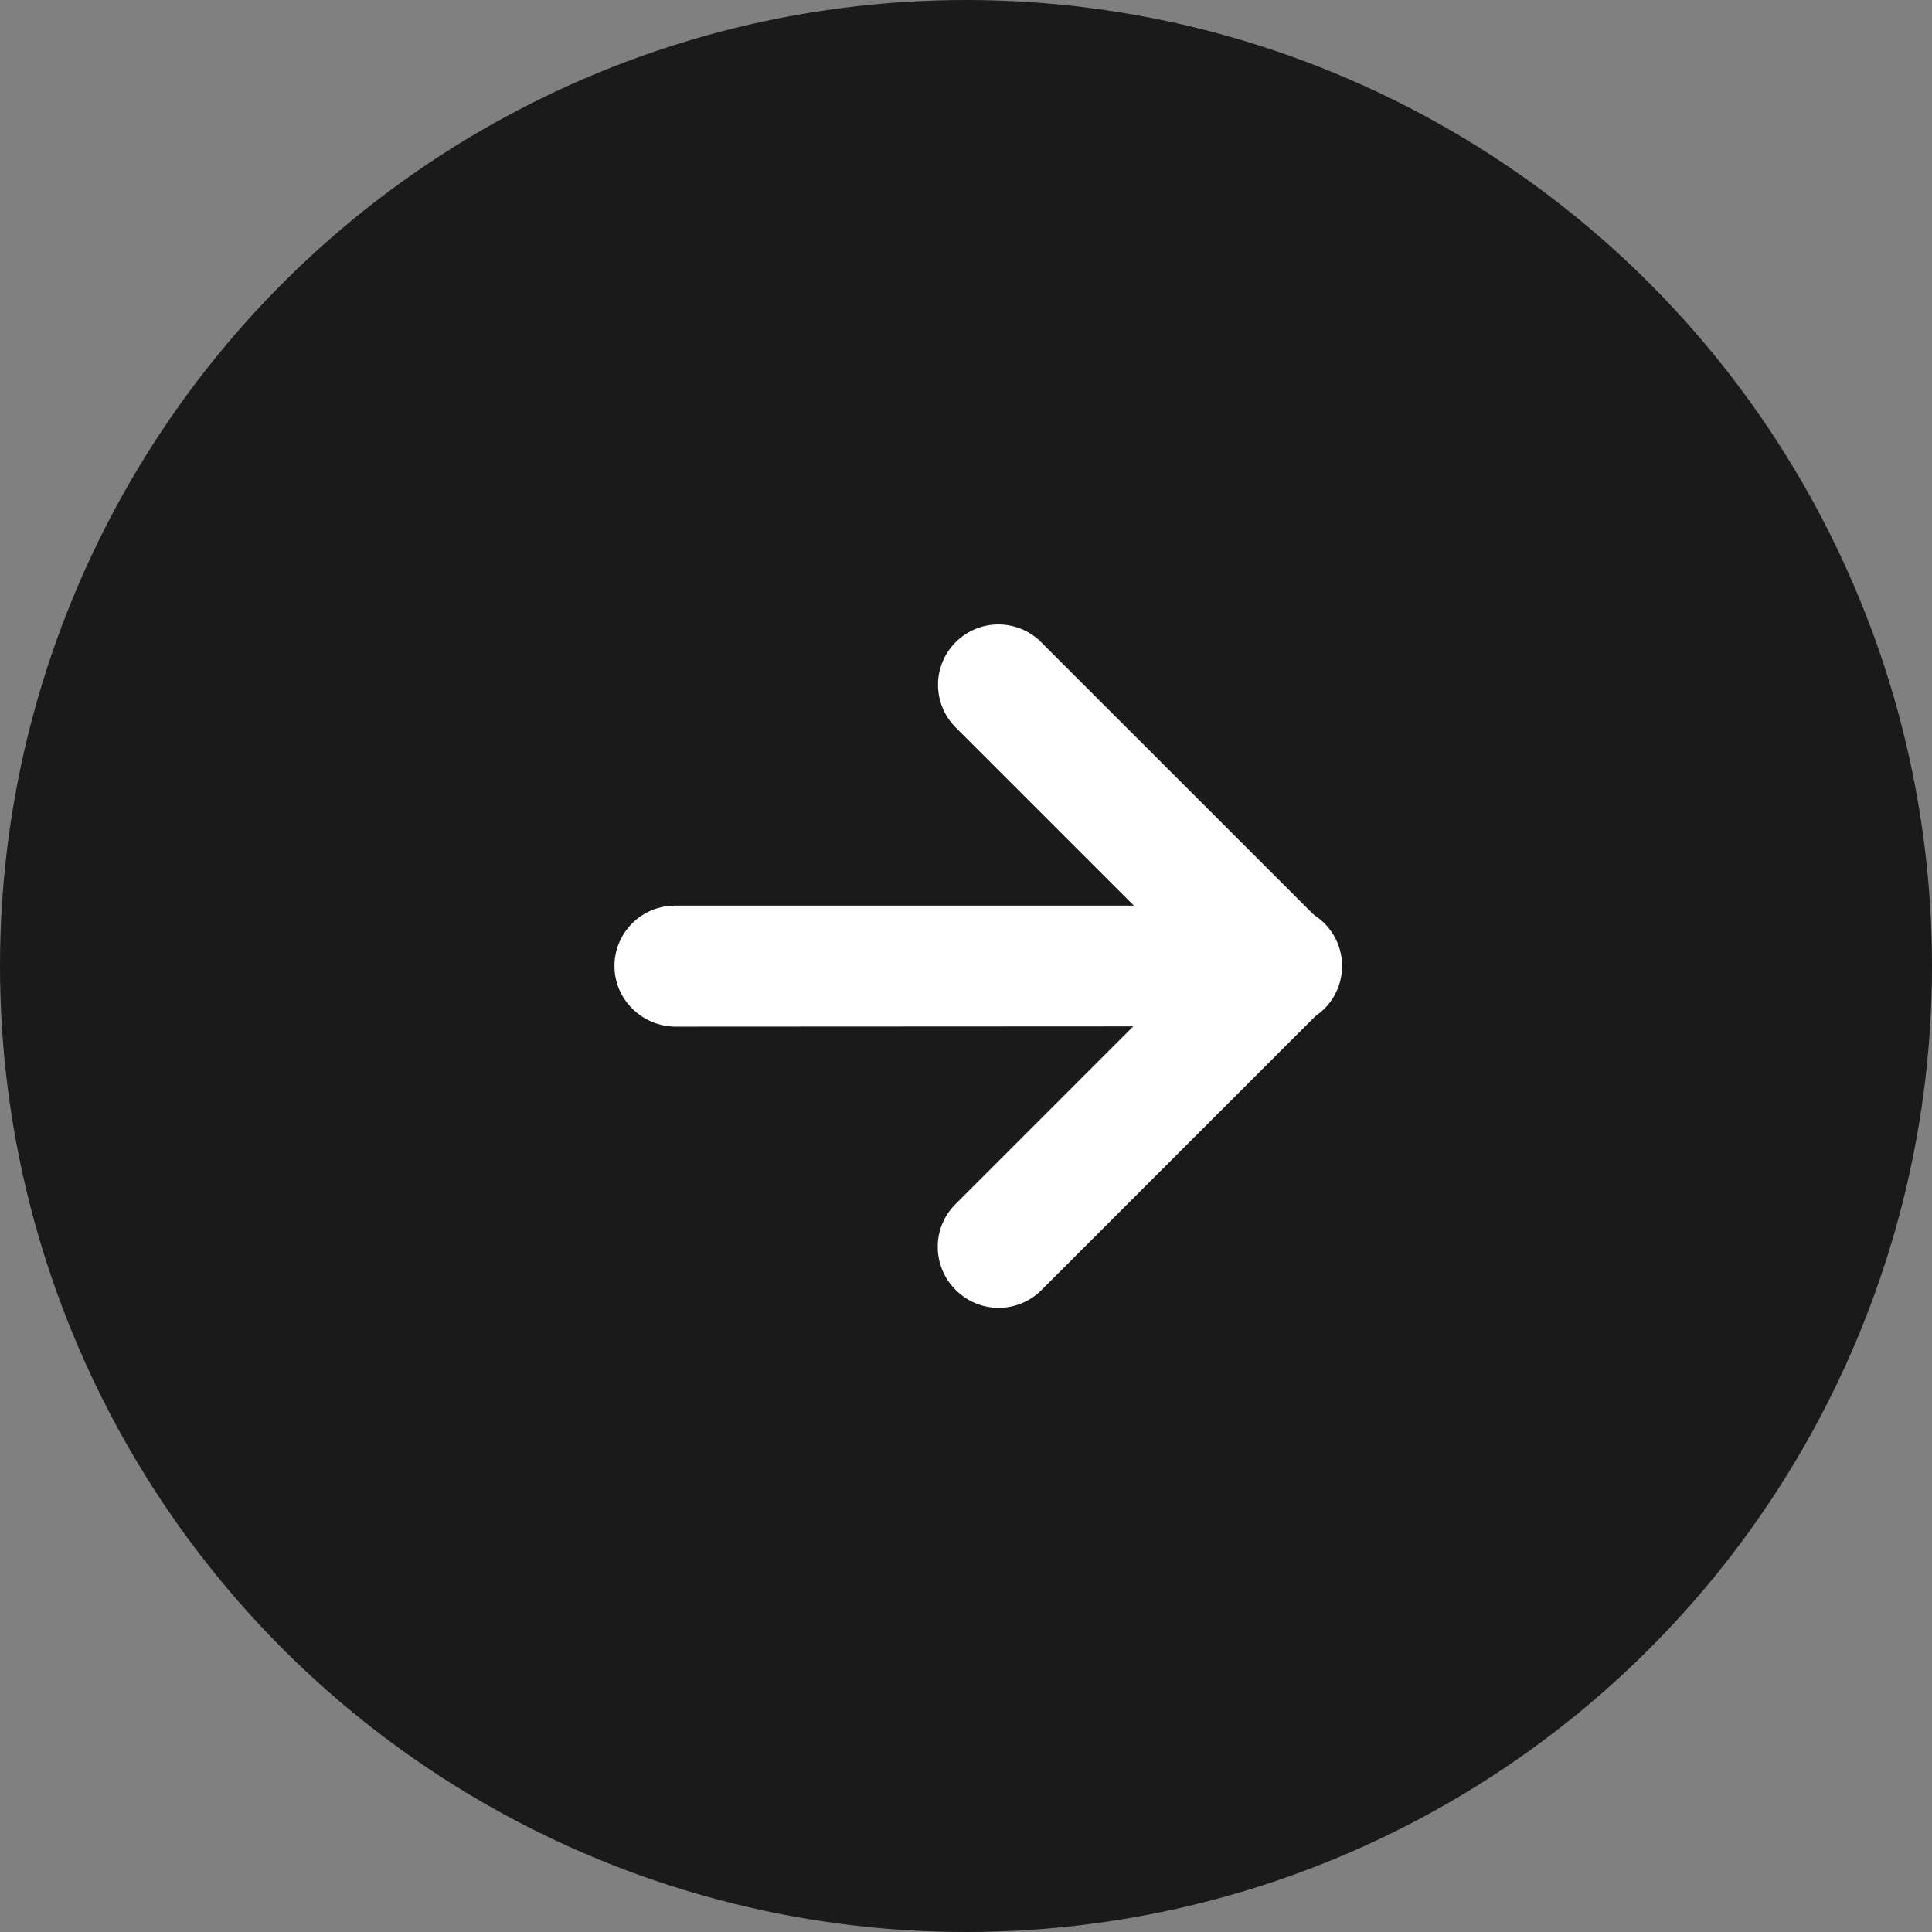 <?xml version="1.0" encoding="UTF-8"?> <svg xmlns="http://www.w3.org/2000/svg" width="50" height="50" viewBox="0 0 50 50" fill="none"><rect x="0" y="0" width="50" height="50" fill="#808080" stroke="none"/><circle cx="25" cy="25" r="25" fill="#1A1A1A"></circle><path d="M25.279 32.822C24.974 32.517 24.974 32.023 25.279 31.717L32.004 24.992L25.286 18.275C24.981 17.97 24.981 17.475 25.286 17.17C25.591 16.865 26.086 16.865 26.391 17.17L33.668 24.448C33.816 24.59 33.901 24.787 33.904 24.992C33.904 25.203 33.819 25.405 33.668 25.552L26.391 32.83C26.245 32.98 26.043 33.064 25.833 33.063C25.623 33.062 25.423 32.975 25.279 32.822Z" fill="white"></path><path d="M16.919 25.552C16.77 25.409 16.686 25.213 16.683 25.007C16.681 24.798 16.764 24.596 16.912 24.448C17.06 24.3 17.262 24.217 17.471 24.219L33.116 24.219C33.401 24.209 33.67 24.356 33.815 24.601C33.961 24.847 33.961 25.153 33.815 25.398C33.67 25.644 33.401 25.791 33.116 25.781L17.464 25.788C17.259 25.782 17.064 25.698 16.919 25.552Z" fill="white"></path><path d="M24.726 33.375C24.116 32.764 24.116 31.775 24.726 31.165L30.899 24.992L24.734 18.827C24.123 18.217 24.123 17.228 24.734 16.618C25.344 16.008 26.333 16.008 26.943 16.618L34.228 23.902C34.529 24.191 34.699 24.59 34.699 25.007C34.699 25.424 34.529 25.823 34.228 26.112L26.951 33.389C26.655 33.685 26.253 33.85 25.835 33.847C25.417 33.844 25.018 33.674 24.726 33.375Z" fill="white"></path><path d="M16.366 26.105C16.071 25.816 15.904 25.421 15.902 25.007C15.9 24.591 16.065 24.191 16.36 23.896C16.654 23.601 17.055 23.437 17.471 23.438L33.116 23.438C33.687 23.418 34.223 23.711 34.515 24.203C34.806 24.694 34.806 25.306 34.515 25.797C34.223 26.288 33.687 26.582 33.116 26.561L17.464 26.569C17.052 26.563 16.658 26.396 16.366 26.105Z" fill="white"></path></svg> 